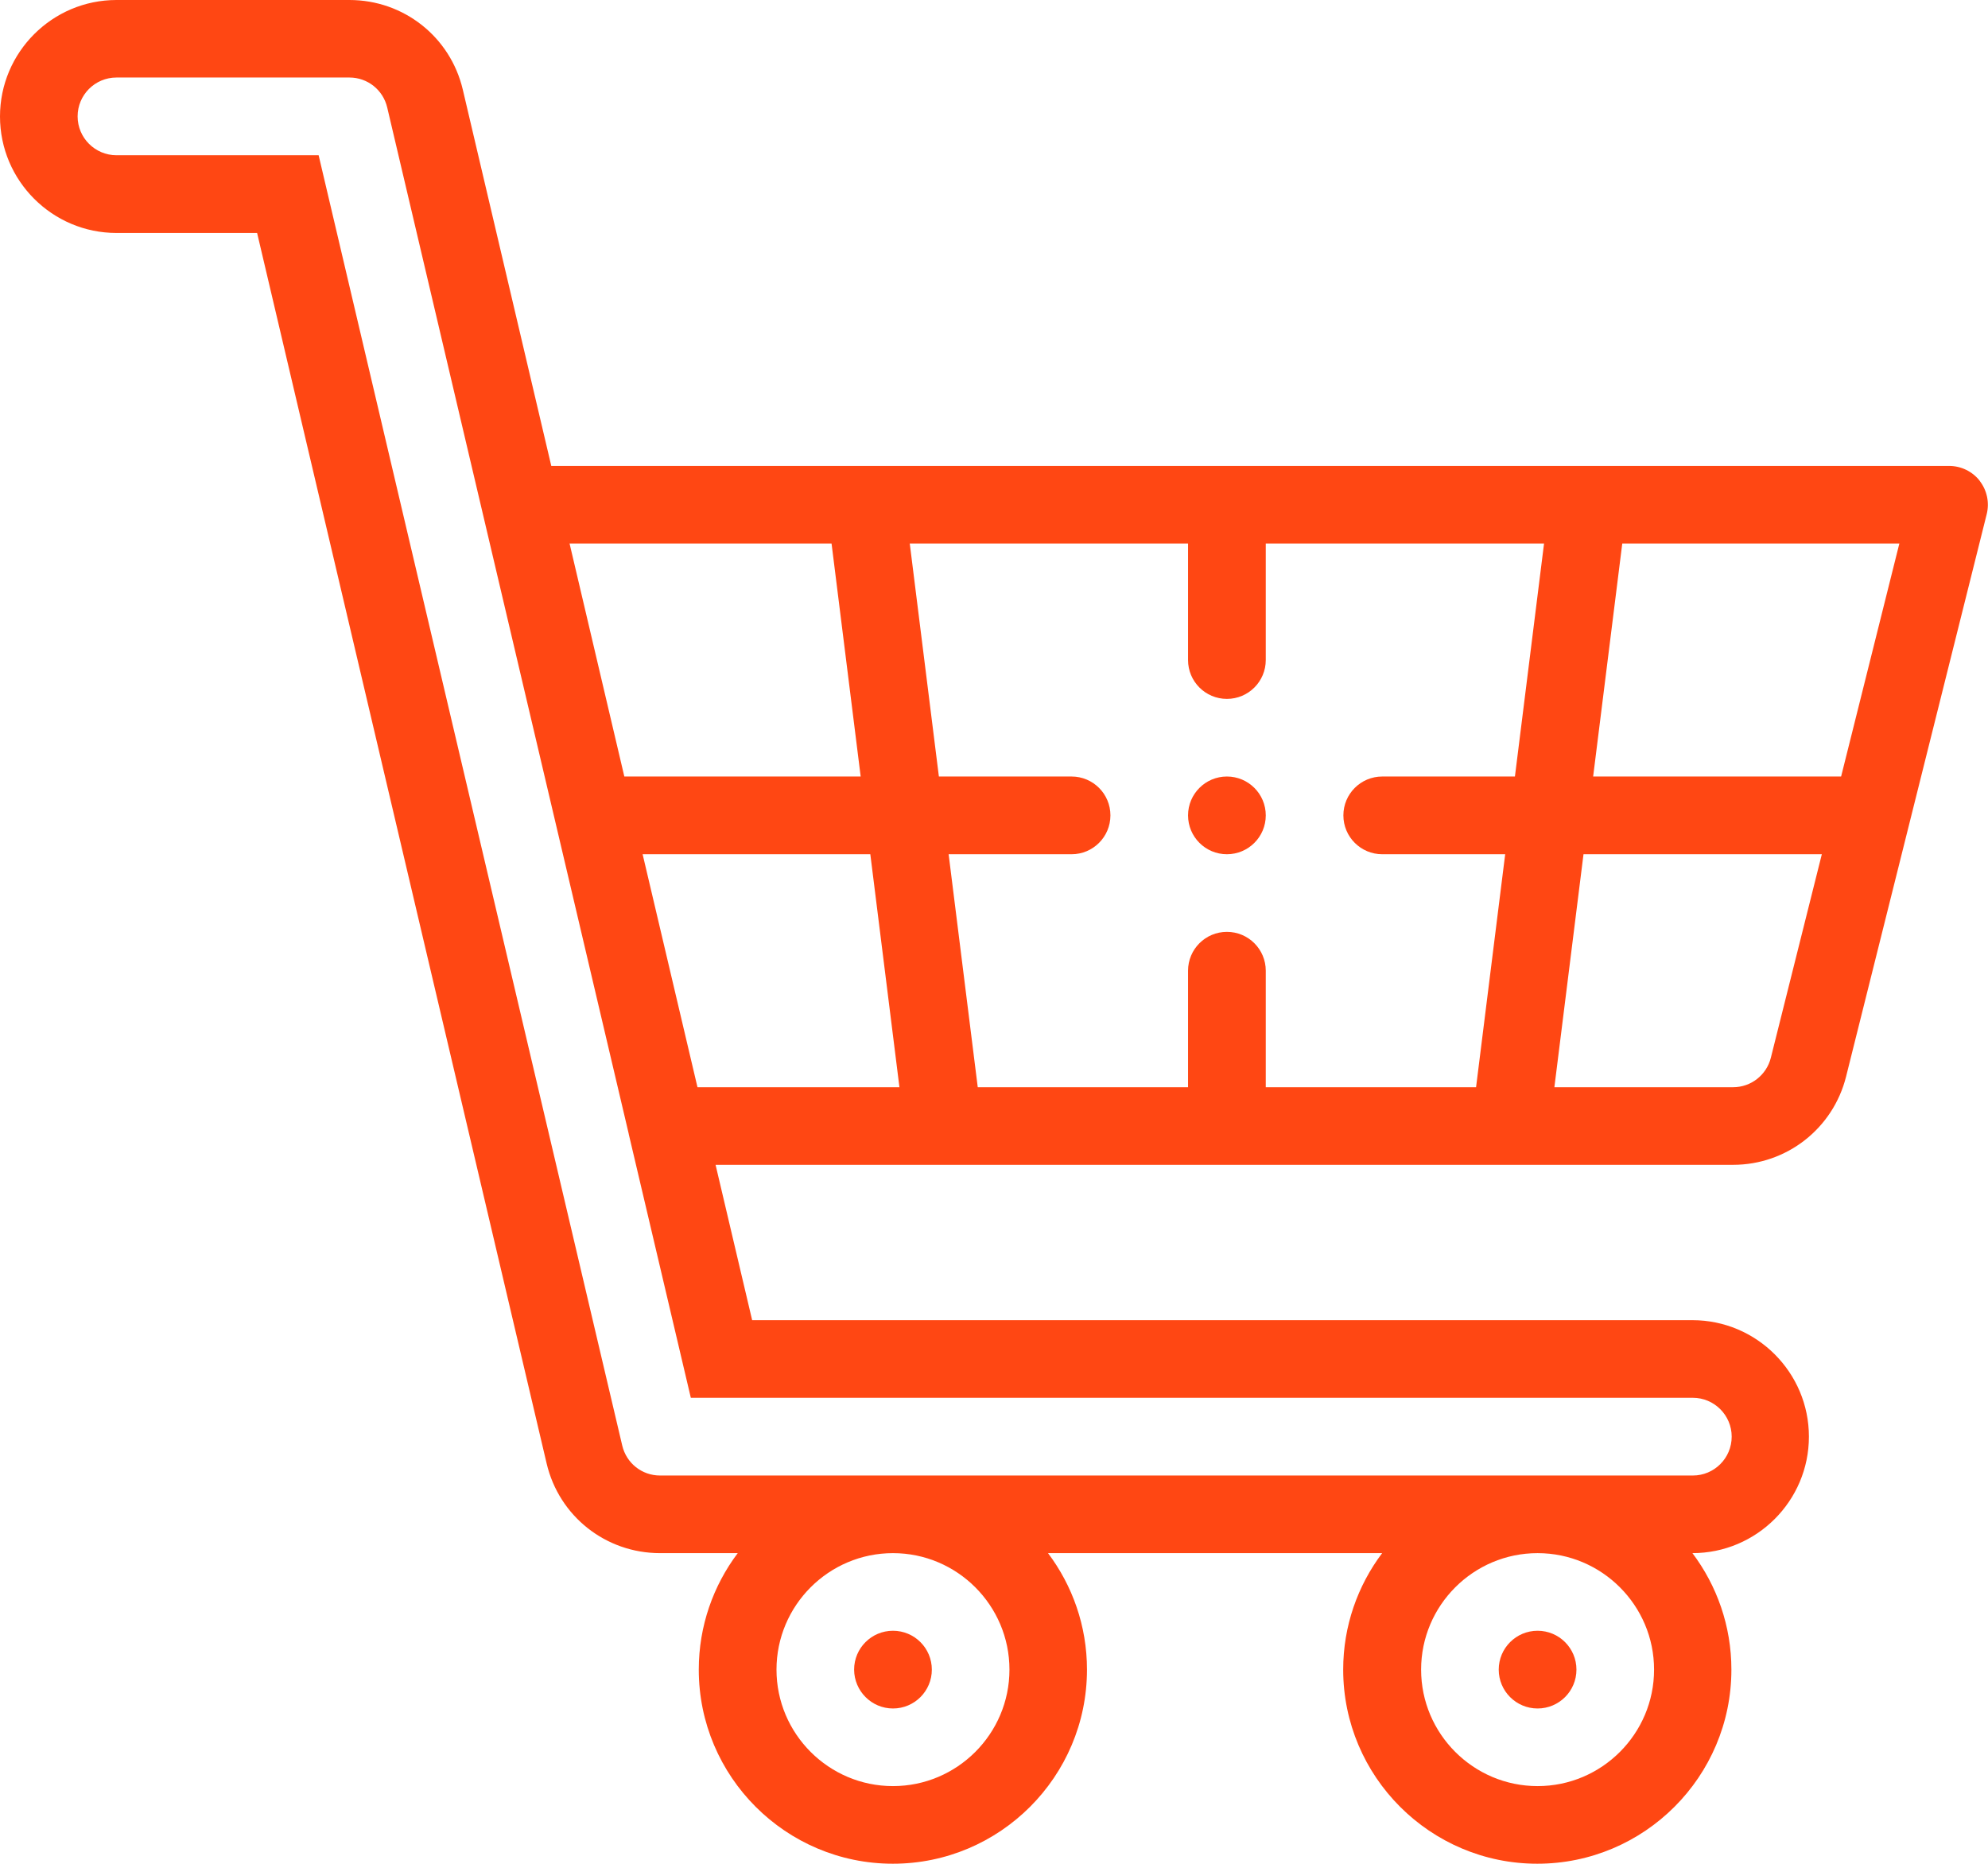 <?xml version="1.0" encoding="UTF-8"?>
<svg id="Layer_1" data-name="Layer 1" xmlns="http://www.w3.org/2000/svg" viewBox="0 0 200.03 187.52">
  <defs>
    <style>
      .cls-1 {
        fill: #ff4713;
        stroke-width: 0px;
      }
    </style>
  </defs>
  <path class="cls-1" d="m154.71,171.9c2.16,0,3.91-1.75,3.91-3.91s-1.75-3.91-3.91-3.91-3.91,1.75-3.91,3.91,1.75,3.91,3.91,3.91Z"/>
  <path class="cls-1" d="m89.85,171.9c2.16,0,3.91-1.75,3.91-3.91s-1.75-3.91-3.91-3.91-3.91,1.75-3.91,3.91c.01,2.16,1.76,3.91,3.91,3.91Z"/>
  <path class="cls-1" d="m199.2,48.38c-.74-.95-1.88-1.5-3.08-1.5H55.47l-8.9-37.85c-1.25-5.32-5.95-9.03-11.41-9.03H11.72C5.26,0,0,5.26,0,11.72s5.26,11.72,11.72,11.72h14.15l29.13,123.8c1.25,5.32,5.95,9.03,11.41,9.03h7.82c-2.46,3.27-3.92,7.33-3.92,11.72,0,10.77,8.76,19.53,19.53,19.53s19.53-8.76,19.53-19.53c0-4.39-1.46-8.45-3.92-11.72h33.62c-2.46,3.27-3.92,7.33-3.92,11.72,0,10.77,8.76,19.53,19.53,19.53s19.53-8.76,19.53-19.53c0-4.39-1.46-8.45-3.92-11.72h0c6.46,0,11.72-5.26,11.72-11.72s-5.26-11.72-11.72-11.72h-94.61l-3.68-15.63h102.38c5.39,0,10.06-3.65,11.37-8.88l14.15-56.59c.29-1.16.03-2.4-.71-3.35Zm-13.95,29.75h-24.95l2.93-23.44h27.88l-5.86,23.44Zm-46.17,7.82h12.37l-2.93,23.44h-21.16v-11.72c0-2.16-1.75-3.91-3.91-3.91s-3.91,1.75-3.91,3.91v11.72h-21.16l-2.93-23.44h12.37c2.16,0,3.91-1.75,3.91-3.91s-1.75-3.91-3.91-3.91h-13.35l-2.93-23.44h28v11.72c0,2.16,1.75,3.91,3.91,3.91s3.91-1.75,3.91-3.91v-11.72h28l-2.93,23.44h-13.35c-2.16,0-3.91,1.75-3.91,3.91s1.75,3.91,3.91,3.91Zm-68.9,23.44l-5.52-23.44h22.91l2.93,23.44h-20.32Zm13.49-54.7l2.93,23.44h-23.78l-5.51-23.44h26.36Zm17.9,113.3c0,6.46-5.26,11.72-11.72,11.72s-11.72-5.26-11.72-11.72,5.26-11.72,11.72-11.72,11.72,5.26,11.72,11.72Zm64.86,0c0,6.46-5.26,11.72-11.72,11.72s-11.72-5.26-11.72-11.72,5.26-11.72,11.72-11.72,11.72,5.26,11.72,11.72Zm3.9-27.35c2.15,0,3.91,1.75,3.91,3.91s-1.75,3.91-3.91,3.91h-103.92c-1.82,0-3.38-1.24-3.8-3.01L32.06,15.62H11.72c-2.15,0-3.91-1.75-3.91-3.91s1.75-3.91,3.91-3.91h23.44c1.82,0,3.38,1.24,3.8,3.01l24.3,103.26v.02l6.25,26.55h100.82Zm7.85-34.21c-.44,1.74-2,2.96-3.79,2.96h-17.99l2.93-23.44h23.98l-5.13,20.48Z"/>
  <path class="cls-1" d="m123.45,78.13c-2.16,0-3.91,1.75-3.91,3.91s1.75,3.91,3.91,3.91,3.91-1.75,3.91-3.91-1.75-3.91-3.91-3.91Z"/>
</svg>